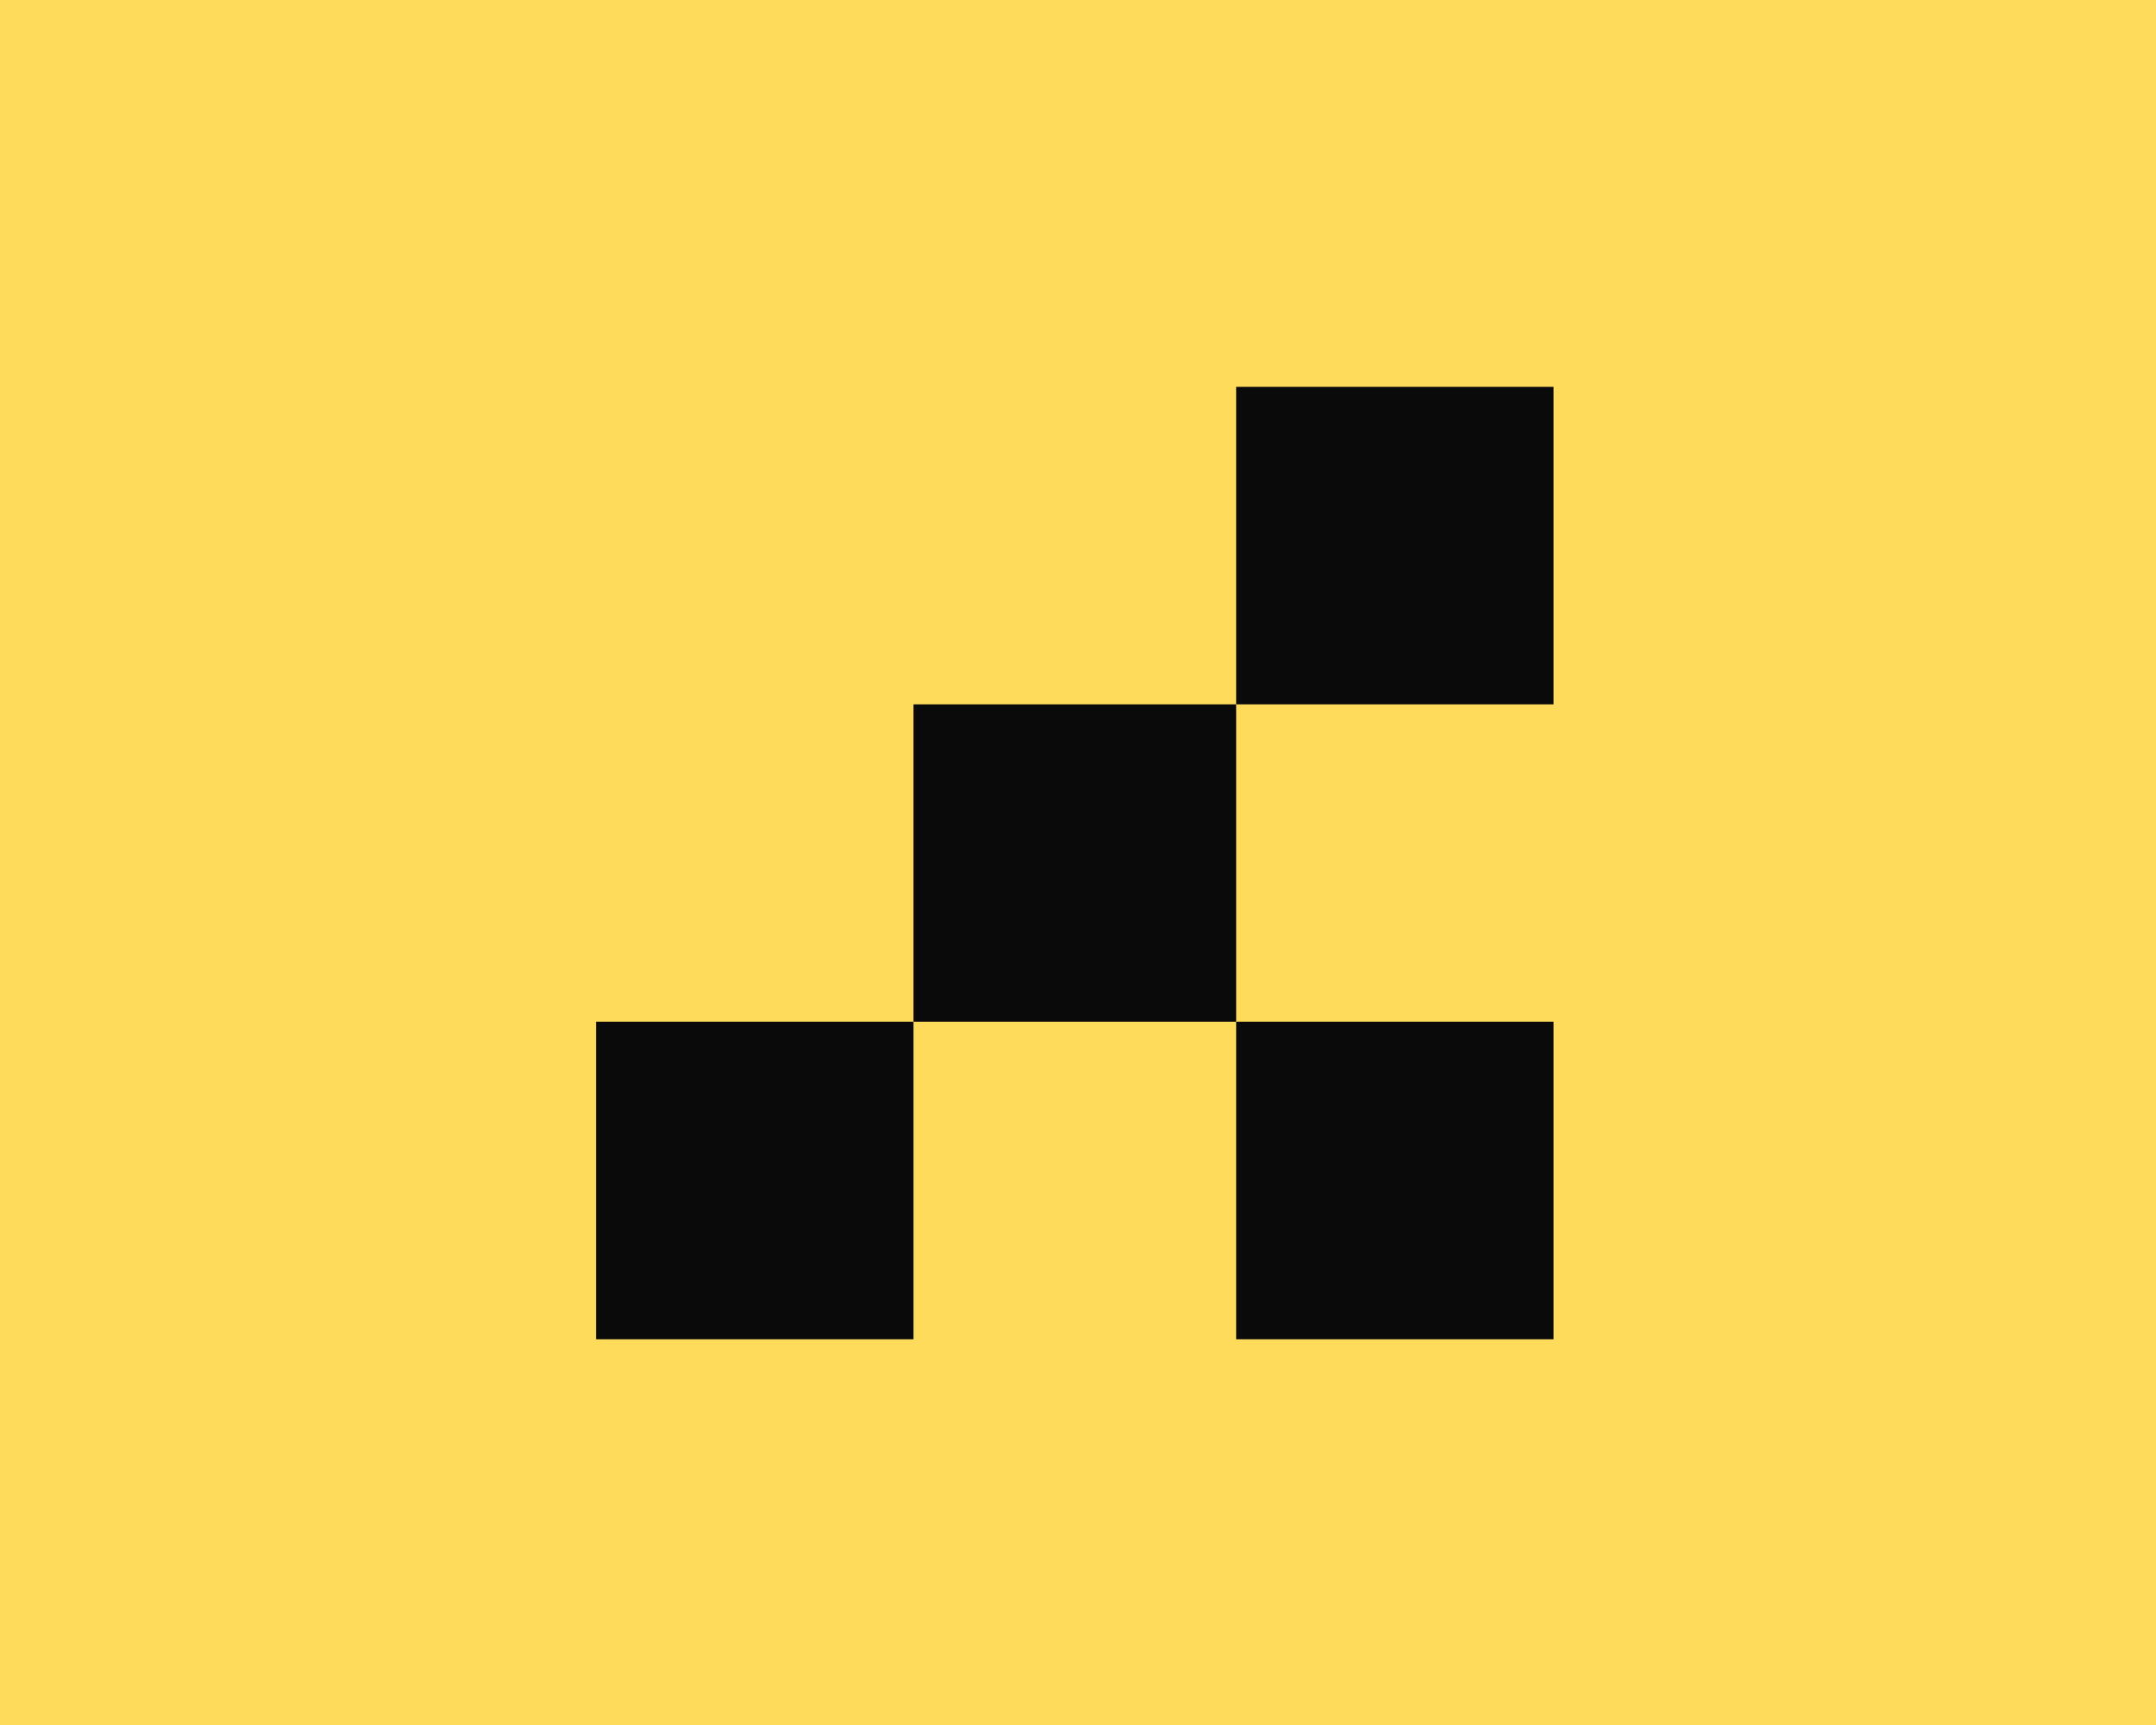<?xml version="1.0" encoding="UTF-8"?> <svg xmlns="http://www.w3.org/2000/svg" width="340" height="272" viewBox="0 0 340 272" fill="none"><rect width="340" height="272" fill="#FEDB5B"></rect><rect x="94" y="161.119" width="50.06" height="50.06" fill="#0A0A0A"></rect><rect x="144.06" y="111.061" width="50.88" height="50.06" fill="#0A0A0A"></rect><rect x="194.94" y="161.119" width="50.06" height="50.06" fill="#0A0A0A"></rect><rect x="194.94" y="61" width="50.06" height="50.06" fill="#0A0A0A"></rect></svg> 